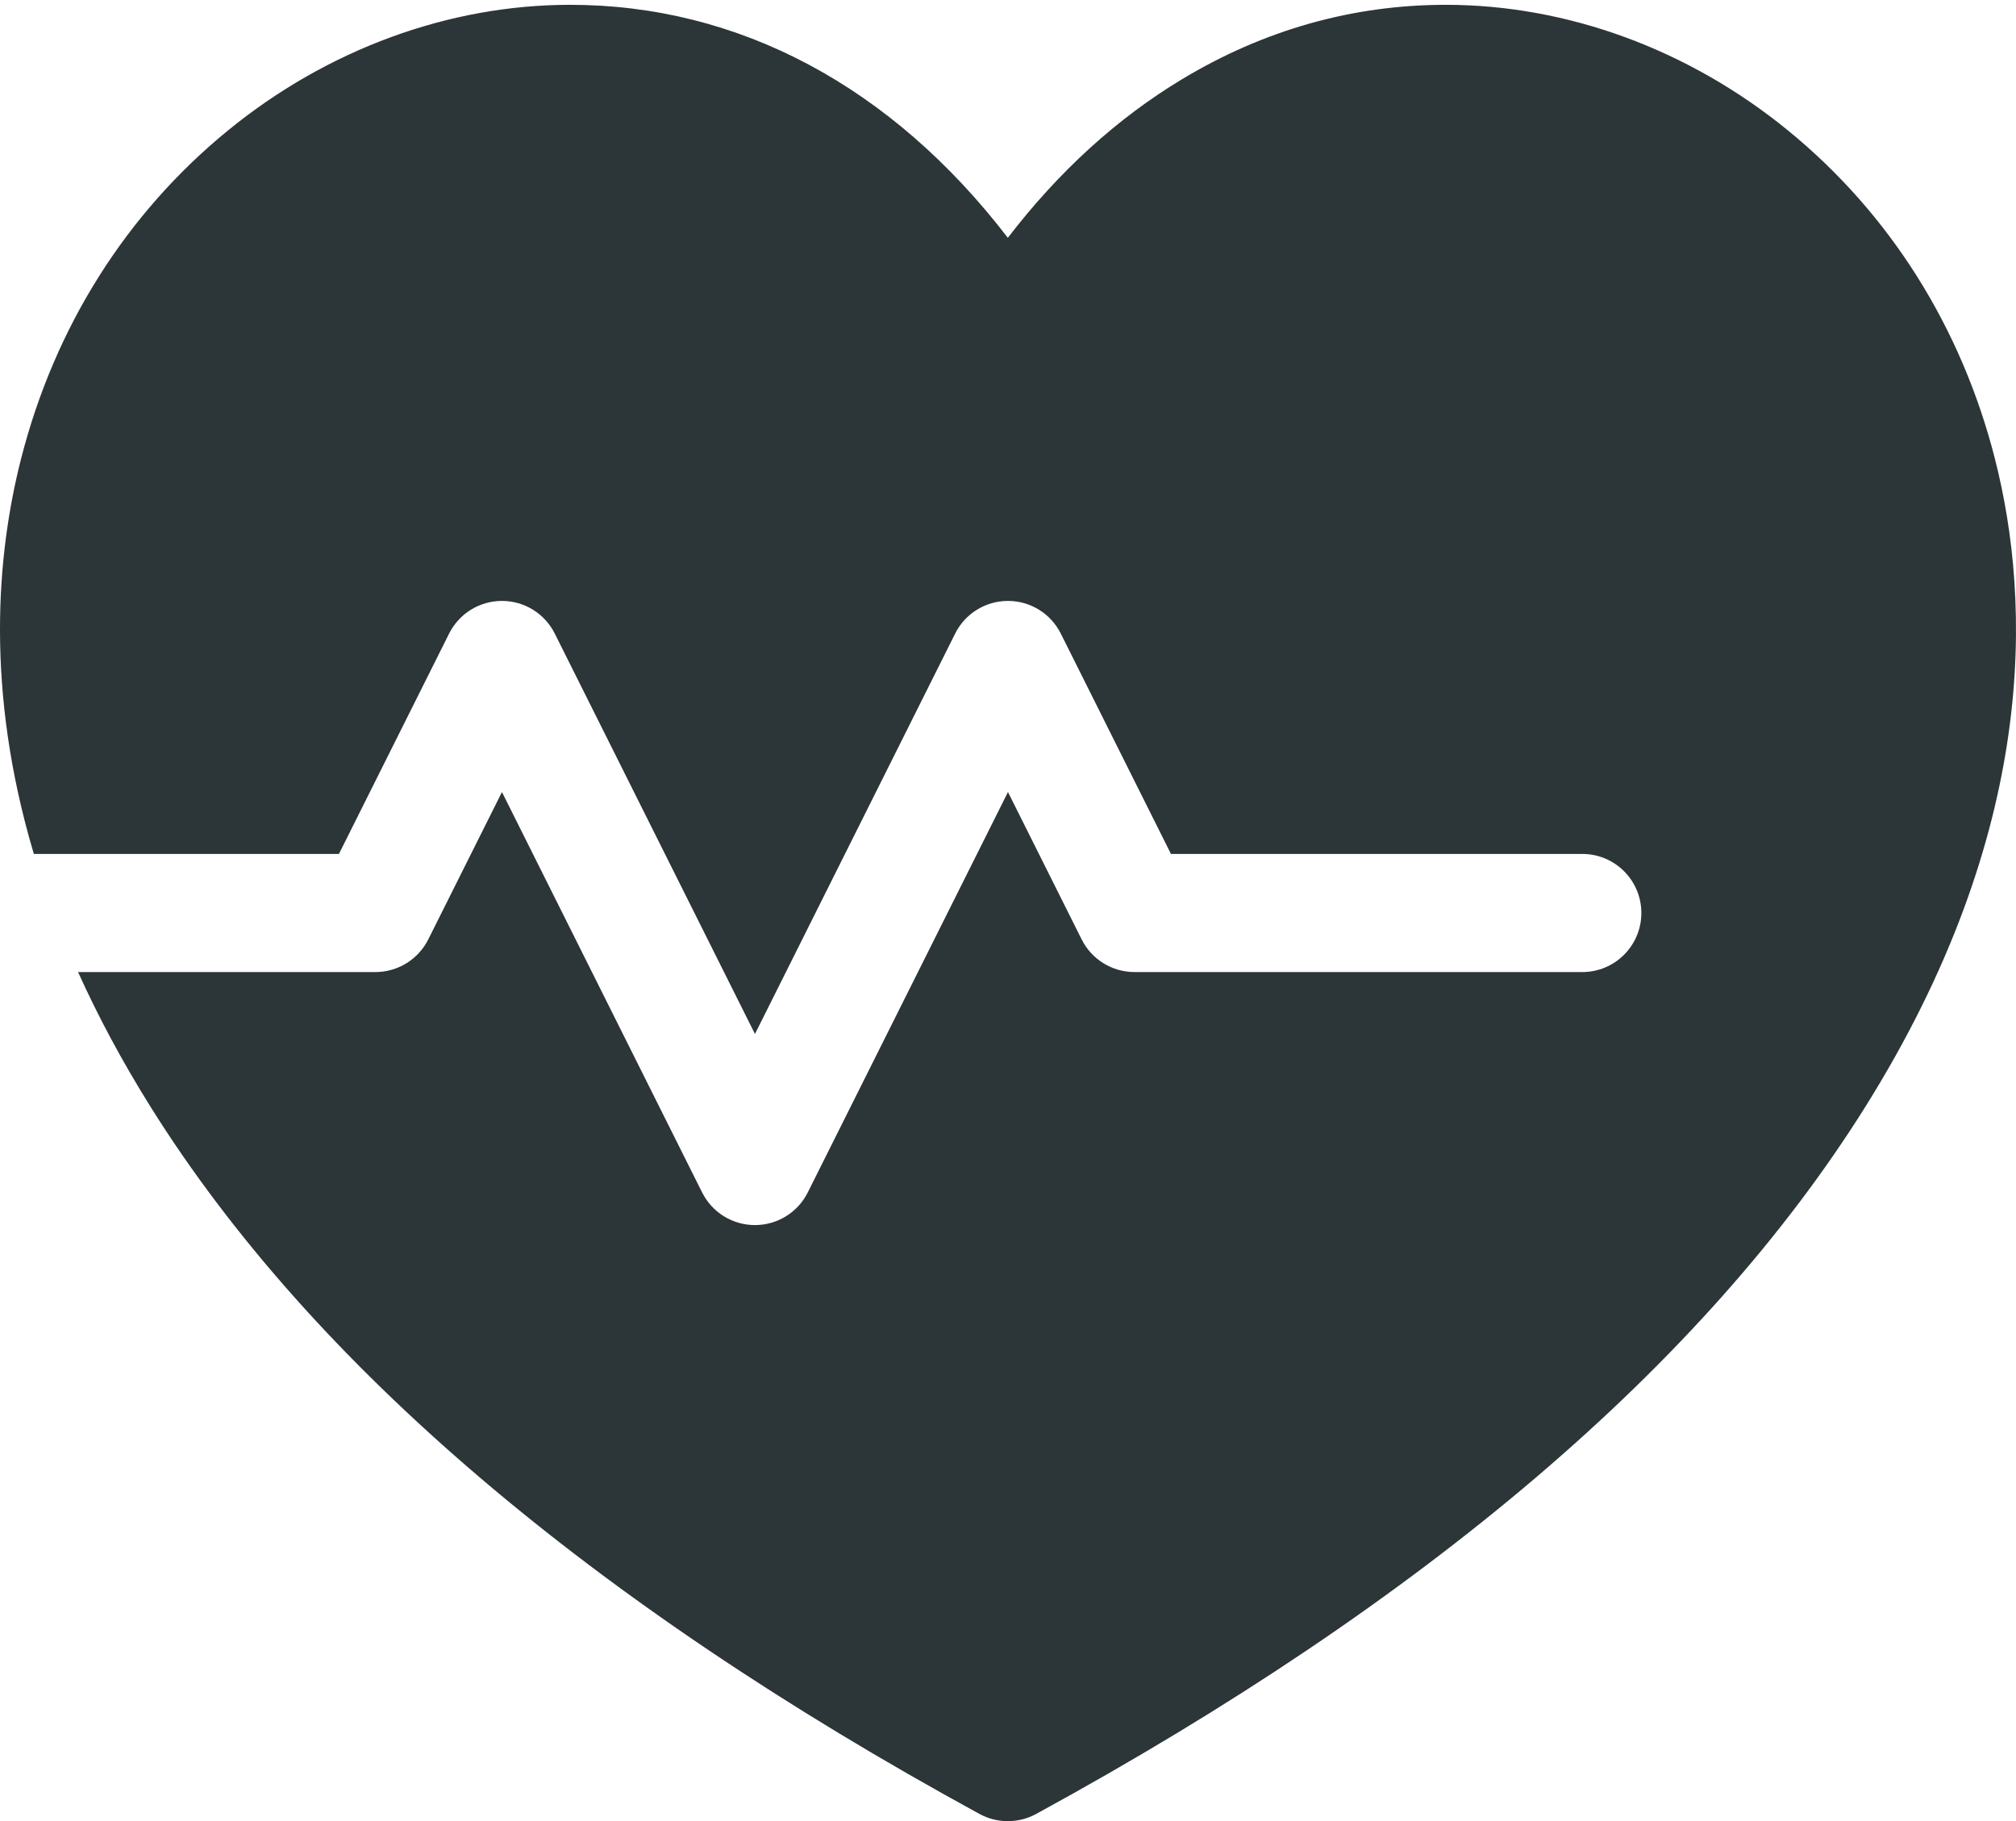 <svg xmlns="http://www.w3.org/2000/svg" width="62" height="56" viewBox="0 0 62 56" fill="none"><path d="M61.352 14.109C60.319 10.059 58.118 6.567 54.987 4.011C51.936 1.52 48.199 0.148 44.464 0.148C41.601 0.148 38.87 0.919 36.346 2.44C34.353 3.641 32.56 5.274 30.995 7.313C27.433 2.671 22.731 0.148 17.531 0.148C13.797 0.148 10.062 1.52 7.012 4.011C3.881 6.567 1.681 10.059 0.648 14.108C-0.109 17.078 -0.454 21.247 1.041 26.26H10.424L13.812 19.483C14.12 18.867 14.749 18.479 15.437 18.479C16.125 18.479 16.753 18.867 17.061 19.483L23.218 31.796L29.375 19.483C29.682 18.867 30.311 18.479 30.999 18.479C31.687 18.479 32.315 18.867 32.623 19.483L36.011 26.26H48.663C49.666 26.26 50.478 27.073 50.478 28.076C50.478 29.079 49.666 29.892 48.663 29.892H34.889C34.201 29.892 33.573 29.503 33.265 28.888L30.999 24.356L24.842 36.669C24.534 37.285 23.905 37.673 23.218 37.673C22.529 37.673 21.901 37.285 21.593 36.669L15.437 24.356L13.171 28.888C12.863 29.503 12.234 29.892 11.546 29.892H2.401C3.008 31.238 3.75 32.632 4.65 34.068C9.594 41.952 18.165 49.258 30.124 55.782C30.395 55.93 30.695 56.003 30.994 56.003C31.294 56.003 31.593 55.93 31.864 55.782C43.826 49.258 52.4 41.952 57.346 34.068C62.691 25.549 62.474 18.512 61.352 14.109Z" fill="#2C3537"></path></svg>
